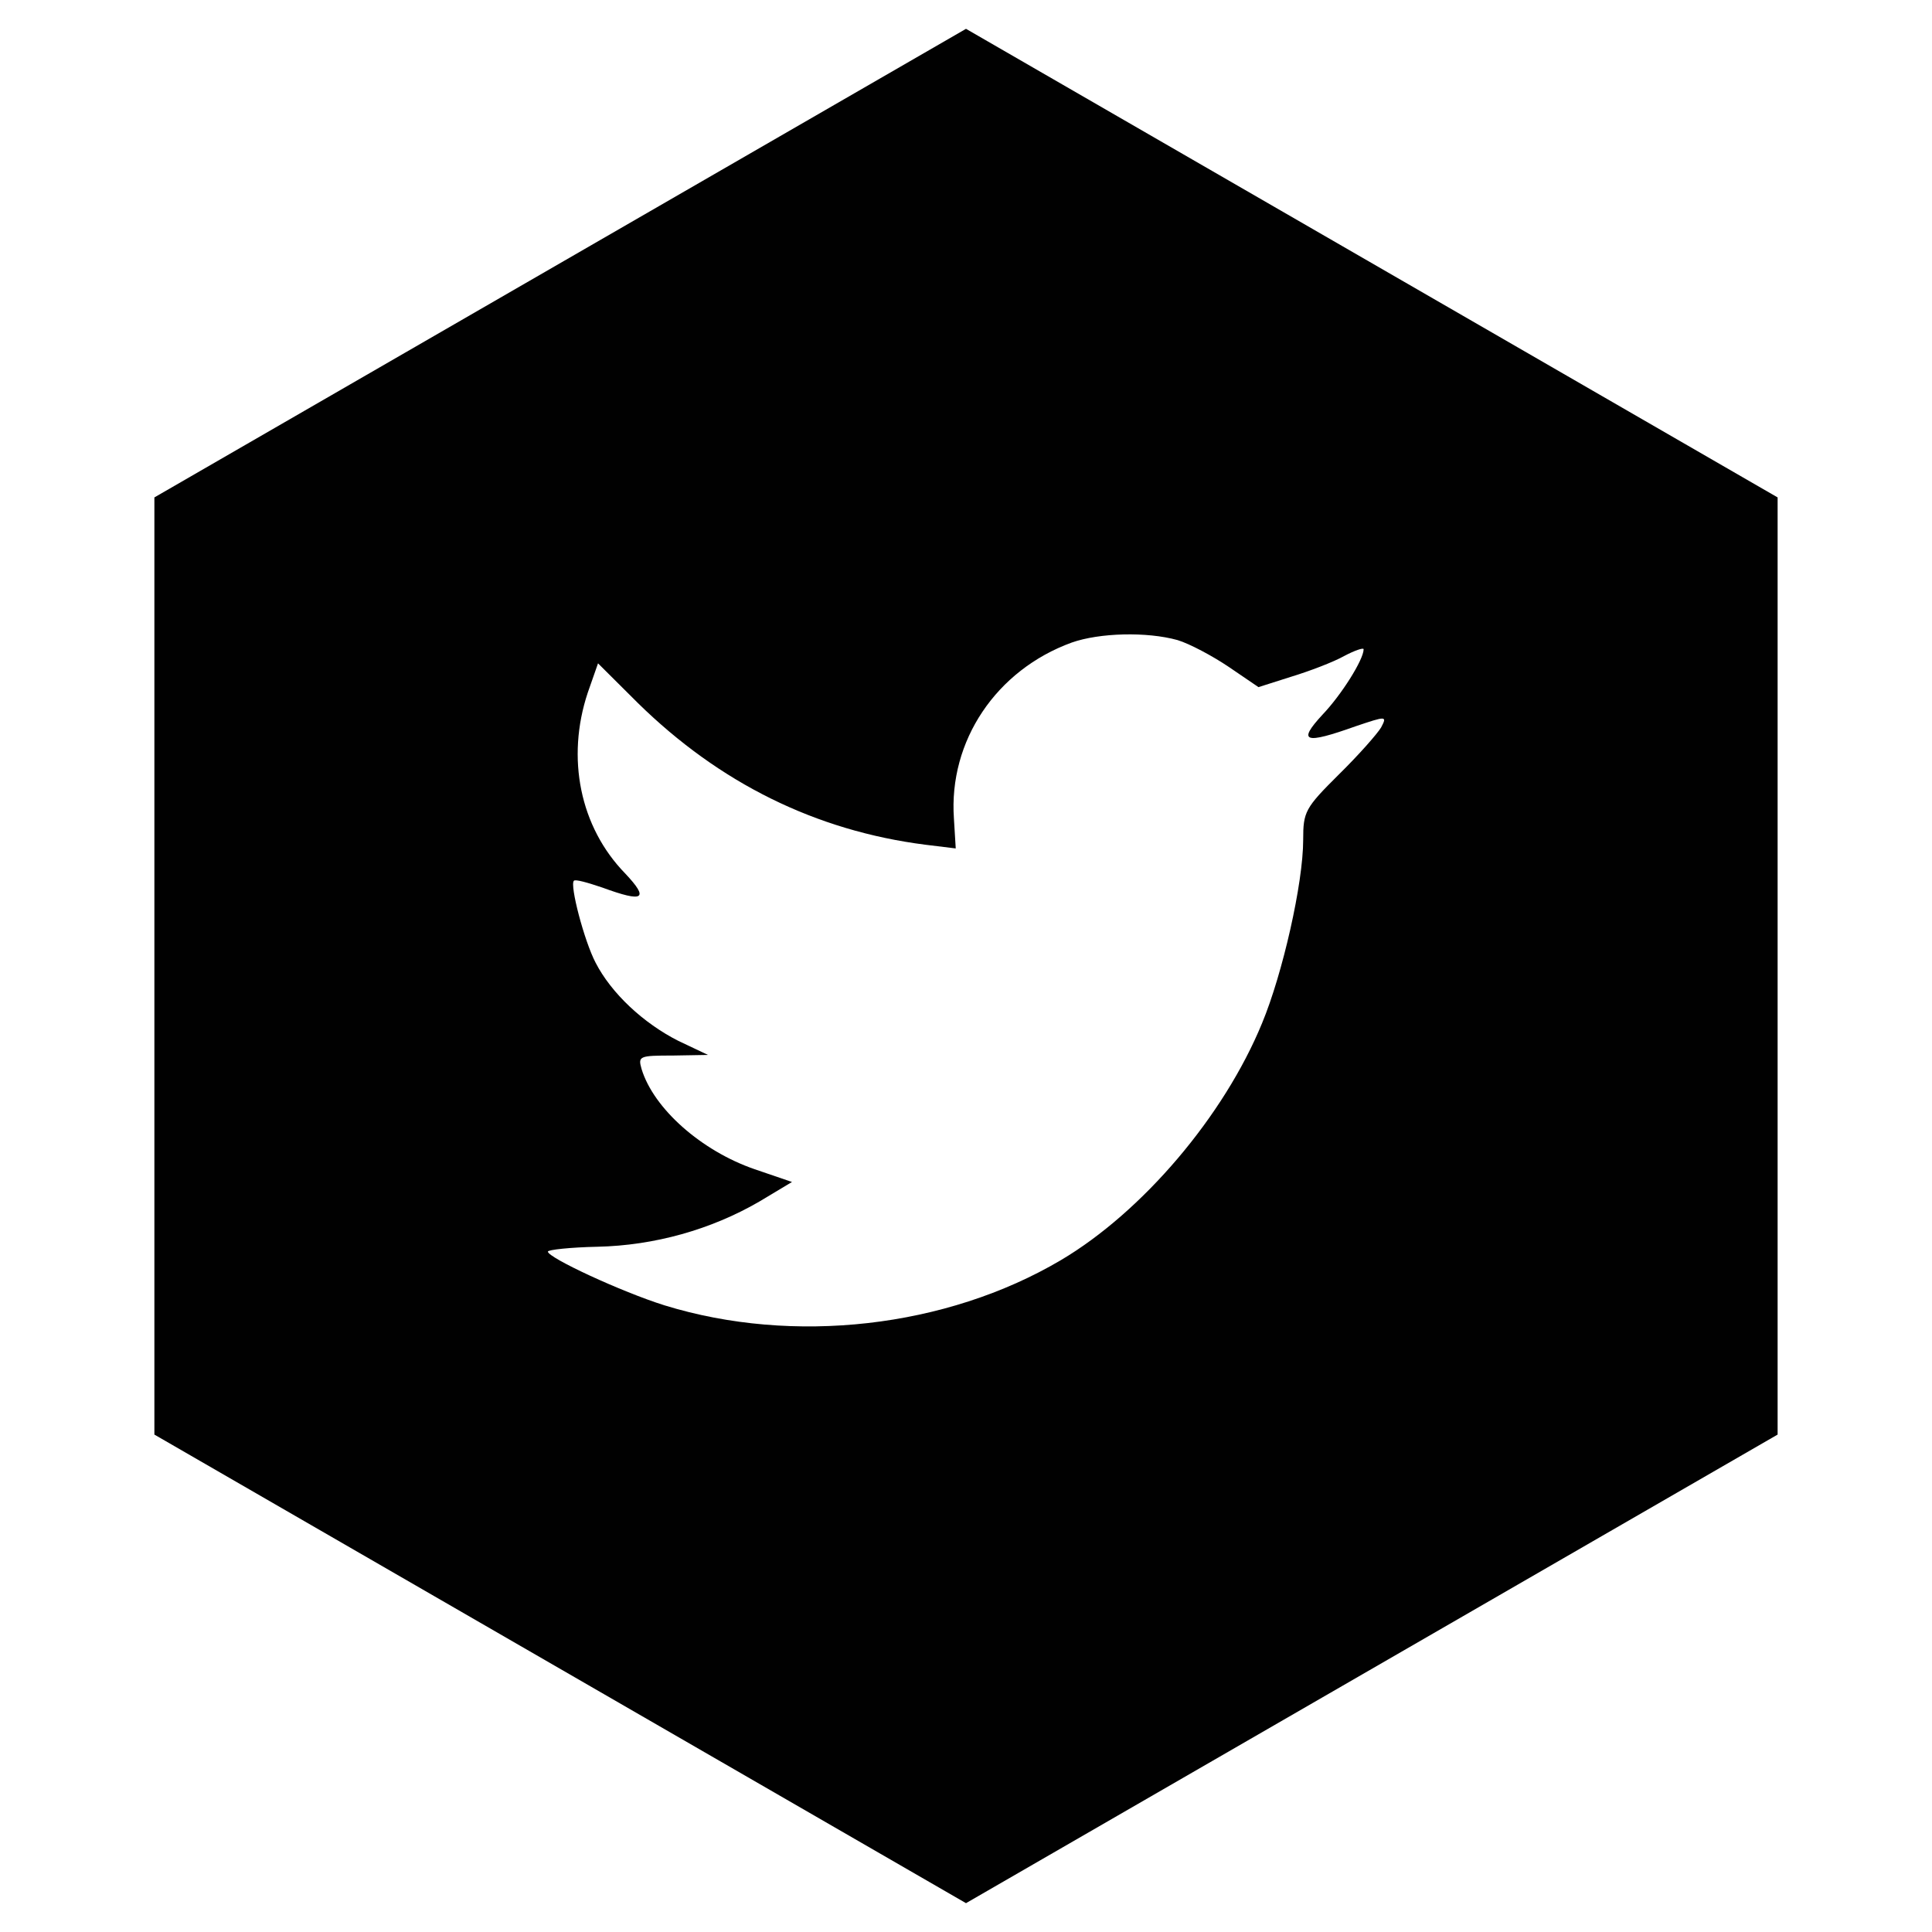 <?xml version="1.0" ?><!DOCTYPE svg  PUBLIC '-//W3C//DTD SVG 1.1//EN'  'http://www.w3.org/Graphics/SVG/1.1/DTD/svg11.dtd'><svg height="67px" id="Layer_1" style="enable-background:new 0 0 67 67;" version="1.1" viewBox="0 0 67 67" width="67px" xml:space="preserve" xmlns="http://www.w3.org/2000/svg" xmlns:xlink="http://www.w3.org/1999/xlink"><path d="M37.167,22.283c-2.619,0.953-4.274,3.411-4.086,6.102  l0.063,1.038l-1.048-0.128c-3.813-0.486-7.145-2.14-9.974-4.914l-1.383-1.377l-0.356,1.017c-0.754,2.267-0.272,4.66,1.299,6.271  c0.838,0.89,0.649,1.017-0.796,0.487c-0.503-0.17-0.943-0.297-0.985-0.233c-0.146,0.148,0.356,2.076,0.754,2.839  c0.545,1.06,1.655,2.098,2.871,2.712l1.027,0.487l-1.215,0.021c-1.173,0-1.215,0.021-1.089,0.466  c0.419,1.377,2.074,2.839,3.918,3.475l1.299,0.444l-1.131,0.678c-1.676,0.975-3.646,1.525-5.616,1.568  C19.775,43.256,19,43.341,19,43.404c0,0.212,2.557,1.398,4.044,1.864c4.463,1.377,9.765,0.784,13.746-1.567  c2.829-1.674,5.657-5,6.978-8.22c0.713-1.716,1.425-4.852,1.425-6.355c0-0.975,0.063-1.102,1.236-2.267  c0.692-0.679,1.341-1.42,1.467-1.632c0.21-0.402,0.188-0.402-0.88-0.042c-1.781,0.636-2.033,0.551-1.152-0.402  c0.649-0.678,1.425-1.907,1.425-2.268c0-0.063-0.314,0.043-0.671,0.233c-0.377,0.212-1.215,0.53-1.844,0.721l-1.131,0.36  l-1.027-0.699c-0.566-0.382-1.361-0.806-1.781-0.933C39.766,21.901,38.131,21.944,37.167,22.283z M33.5,1l28.146,16.25v32.5L33.5,66  L5.354,49.75v-32.5L33.5,1z" style="fill-rule:evenodd;clip-rule:evenodd;fill:#010101;"/></svg>